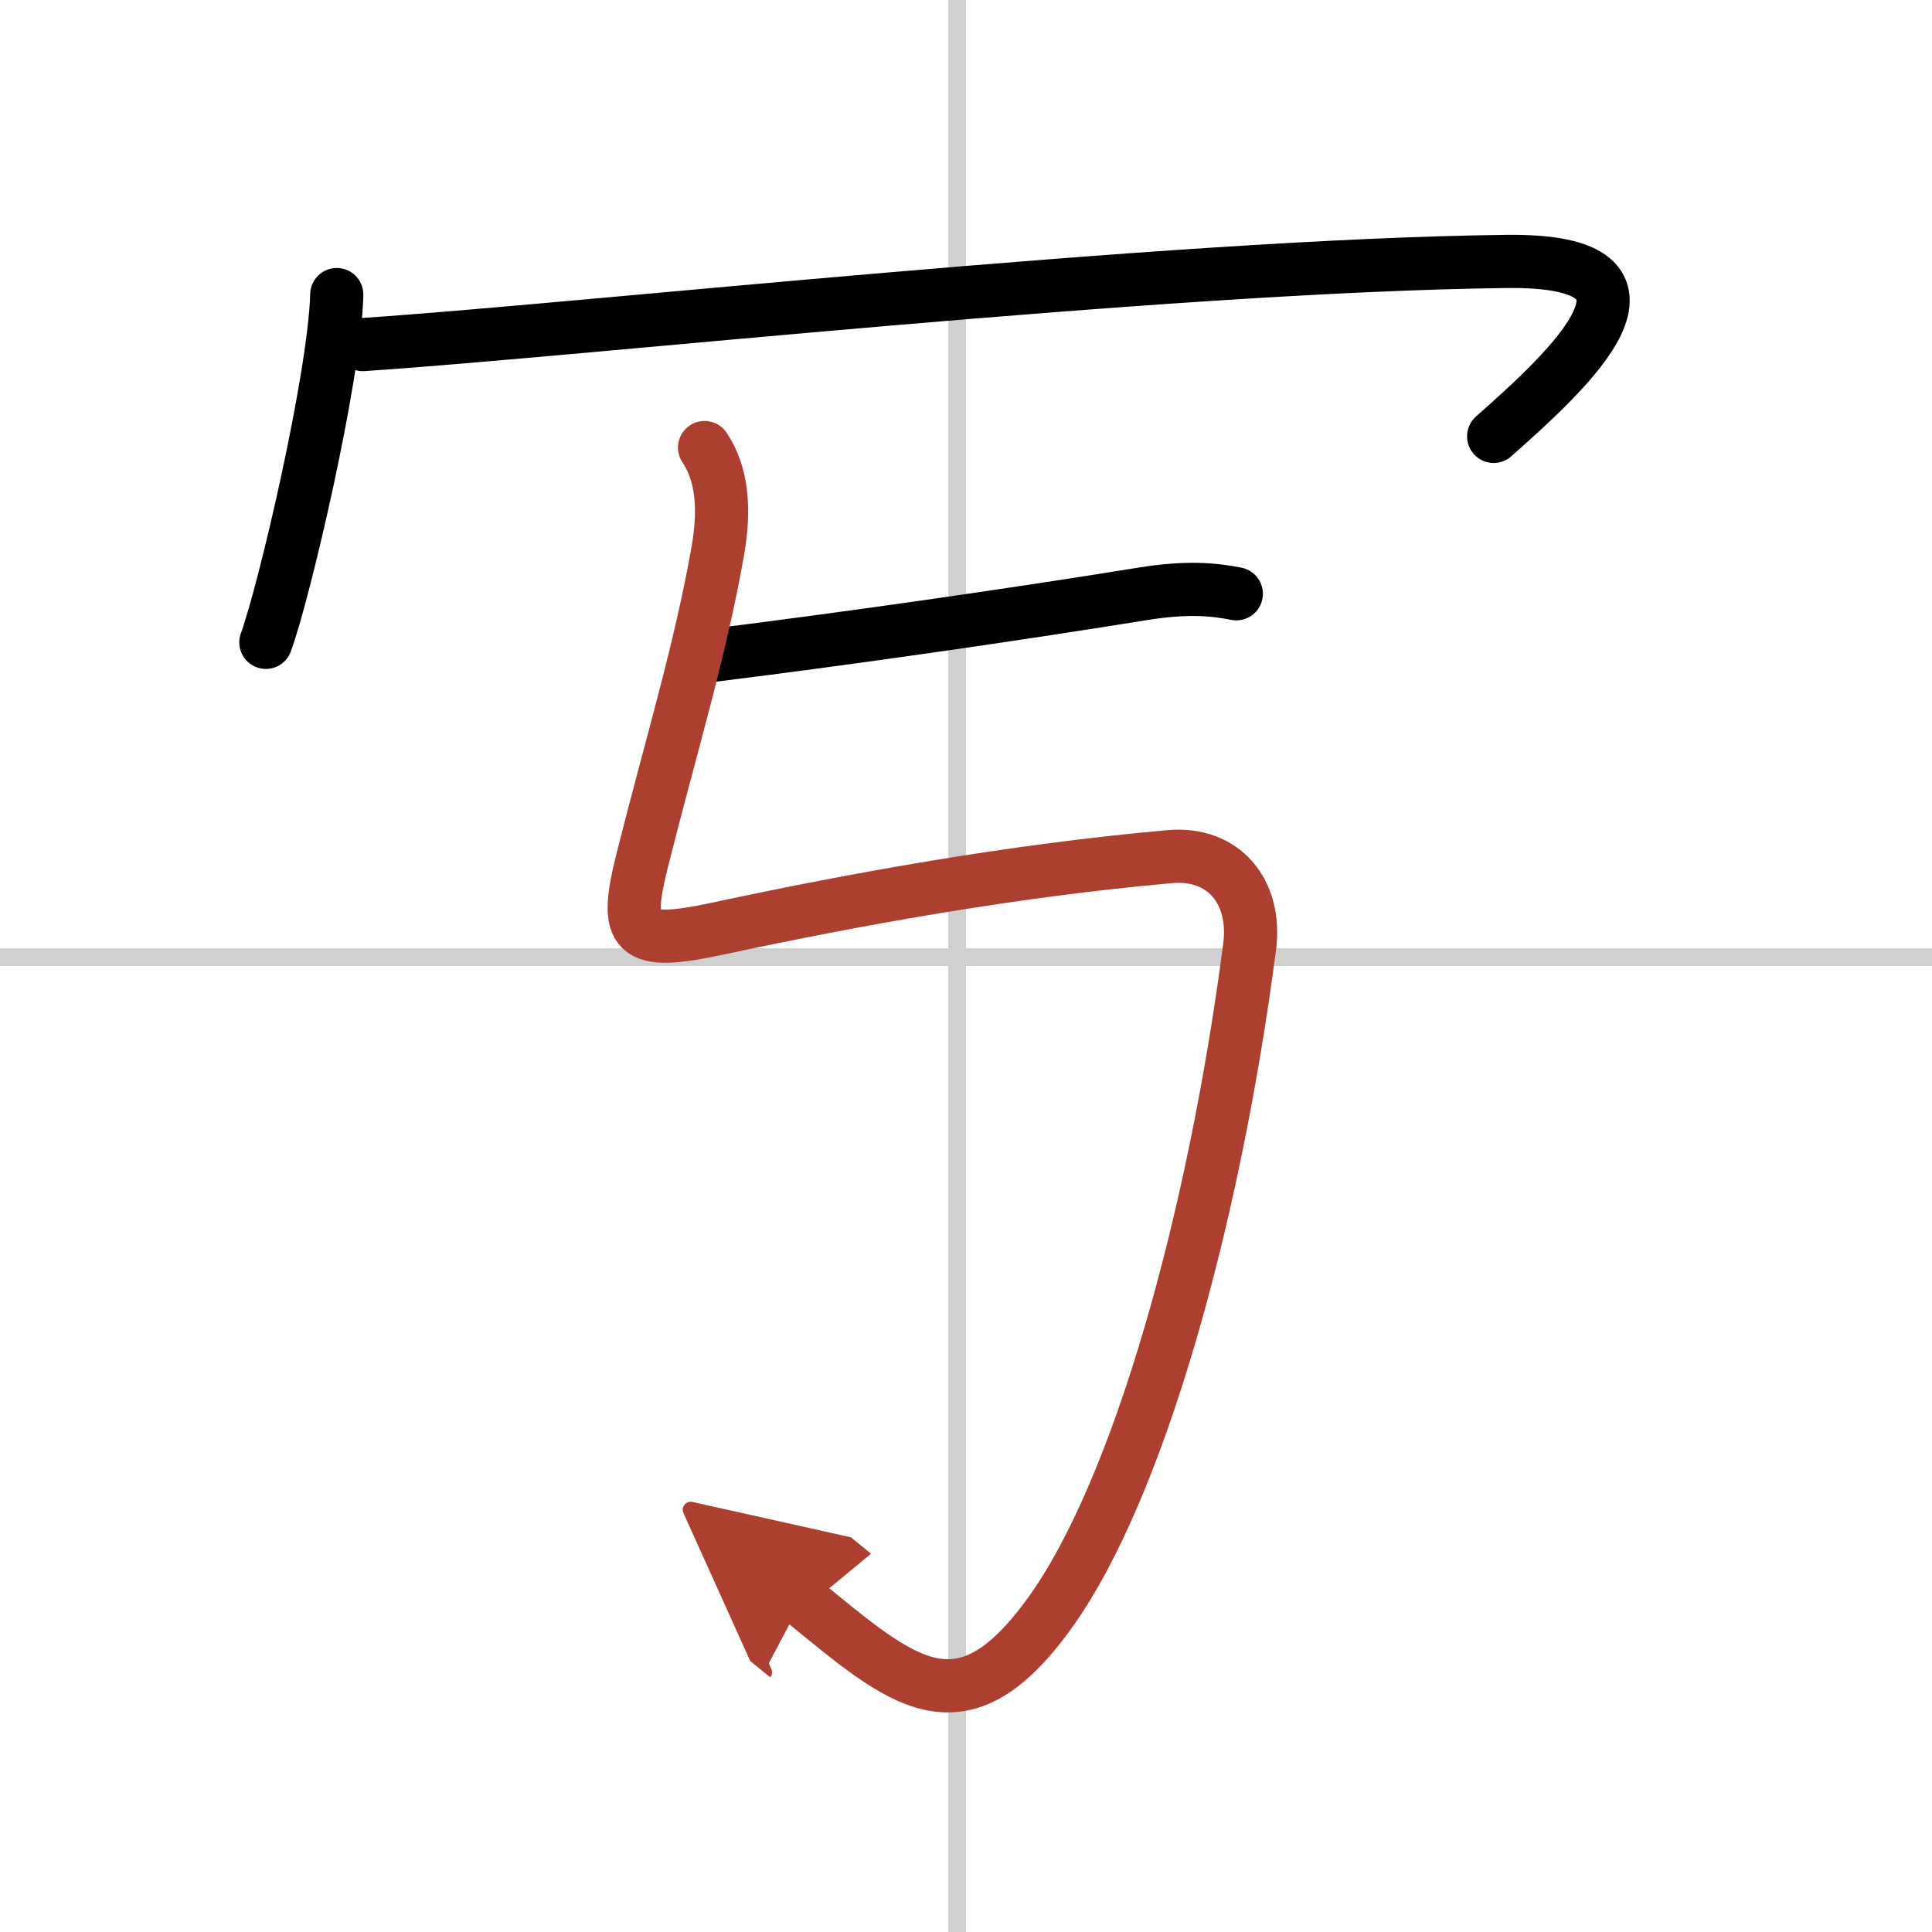 <svg width="400" height="400" viewBox="0 0 109 109" xmlns="http://www.w3.org/2000/svg"><defs><marker id="a" markerWidth="4" orient="auto" refX="1" refY="5" viewBox="0 0 10 10"><polyline points="0 0 10 5 0 10 1 5" fill="#ad3f31" stroke="#ad3f31"/></marker></defs><g fill="none" stroke="#000" stroke-linecap="round" stroke-linejoin="round" stroke-width="3"><rect width="100%" height="100%" fill="#fff" stroke="#fff"/><line x1="54" x2="54" y2="109" stroke="#d0d0d0" stroke-width="1"/><line x2="109" y1="54" y2="54" stroke="#d0d0d0" stroke-width="1"/><path d="m19 16.62c-0.12 4.66-2.98 16.85-4 19.62"/><path d="m20.47 19.44c12.4-0.82 45.24-4.46 64.51-4.69 10.4-0.13 3.52 6.12-0.71 9.87"/><path d="m40 37c8-1 16.75-2.25 24.5-3.5 2.47-0.4 4-0.25 5.25 0"/><path d="m39.75 25.25c1 1.5 1.16 3.47 0.75 5.82-1 5.68-2.62 10.93-4.25 17.4-1.09 4.33-0.52 4.94 4.25 3.92 7.62-1.63 16.5-3.26 25.5-4.06 3-0.27 4.91 1.94 4.5 5.1-2 15.33-6.25 30.58-11.25 37.54-5.06 7.05-8.35 3.92-14-0.68" marker-end="url(#a)" stroke="#ad3f31"/></g></svg>

